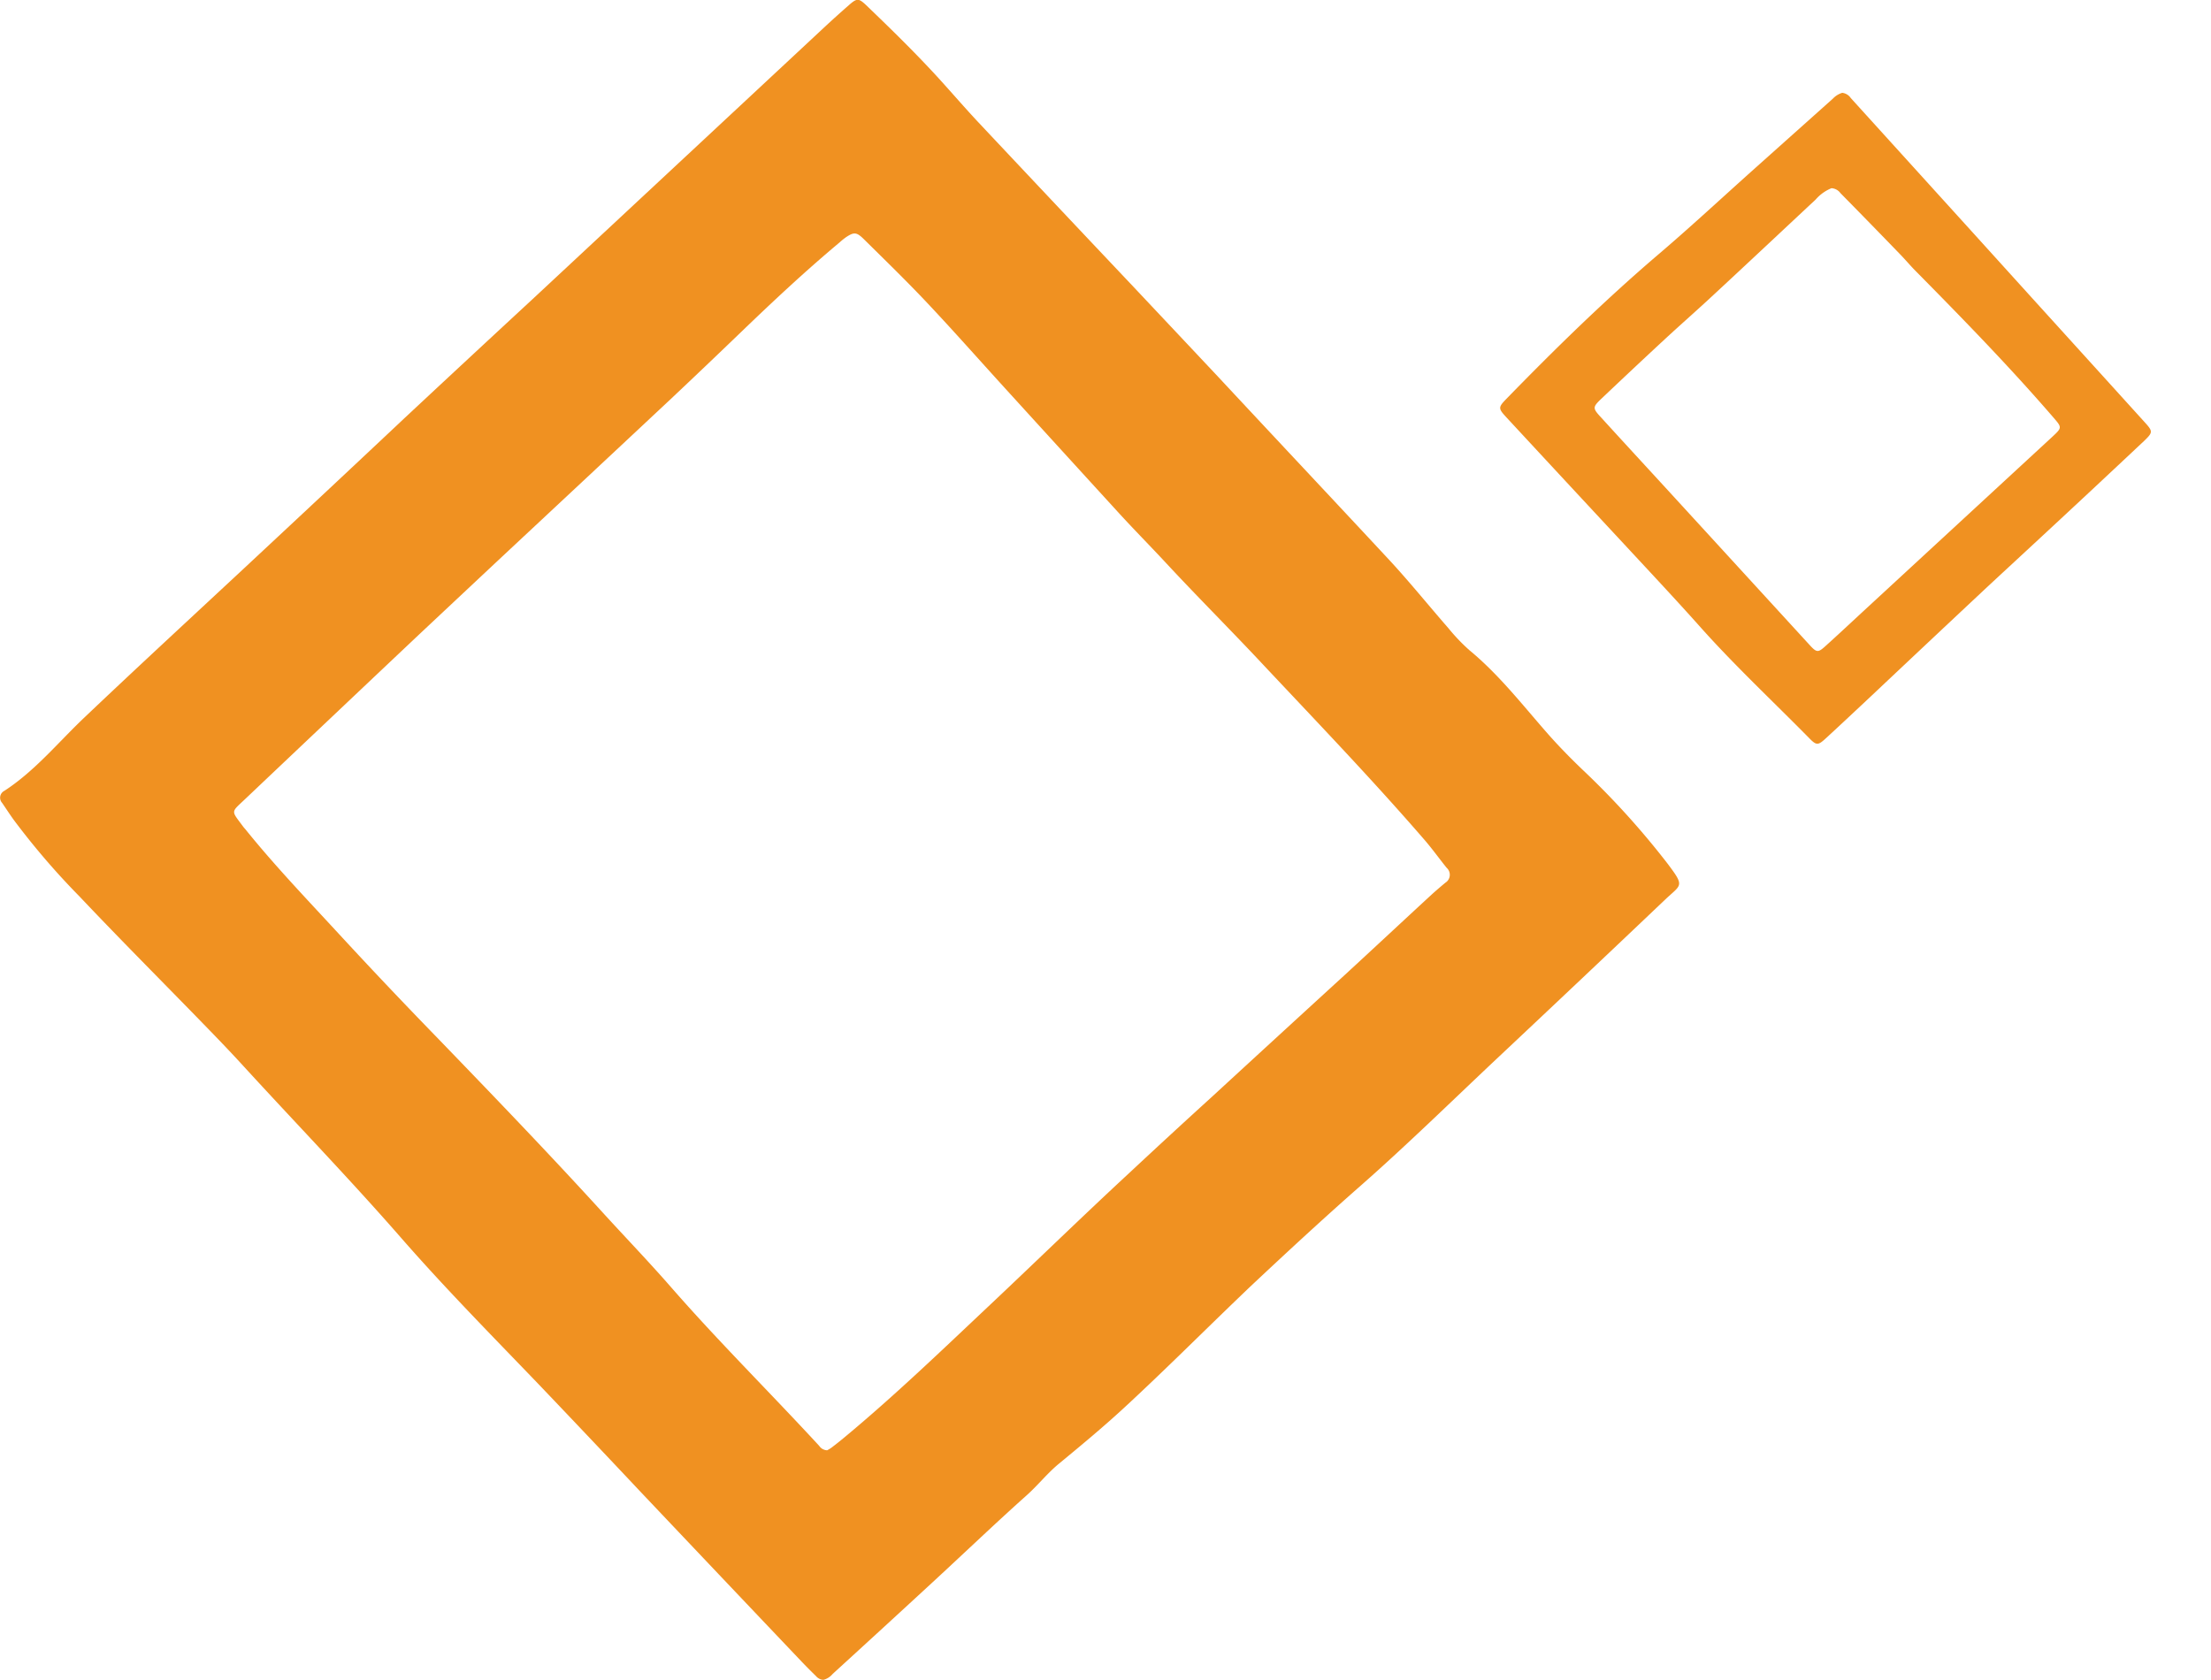 <svg id="Layer_1" data-name="Layer 1" xmlns="http://www.w3.org/2000/svg" viewBox="0 0 368.45 279.98"><defs><style>.cls-1{fill:#f09121;}</style></defs><path class="cls-1" d="M137.21,280a1.76,1.76,0,0,1-1.24-.64c-.75-.73-1.48-1.46-2.2-2.21q-13.55-14.26-27.06-28.53-8.55-9.09-17.15-18.1c-7.69-8-15.51-15.93-22.81-24.3-8.52-9.75-17.52-19.06-26.26-28.61-2.53-2.77-5.15-5.46-7.77-8.15-6.53-6.7-13.13-13.33-19.55-20.12A123.91,123.91,0,0,1,2.24,136.59c-.65-.91-1.26-1.85-1.89-2.77a1.28,1.28,0,0,1,.37-2c5.15-3.35,9-8.12,13.41-12.29C21,113,28,106.51,35,100c2.46-2.29,4.92-4.56,7.37-6.86Q55,81.37,67.55,69.56,78.07,59.74,88.6,50l27.9-26L137.56,4.37c1.29-1.2,2.6-2.37,3.92-3.53s1.61-1.15,2.84,0c4.16,4,8.26,8,12.15,12.26,2.2,2.42,4.34,4.91,6.58,7.3q12.88,13.71,25.82,27.39,7.06,7.5,14.11,15C212.49,73,222,83.11,231.49,93.31c3.42,3.69,6.58,7.62,9.89,11.41a31.47,31.47,0,0,0,3.47,3.64c4.85,4,8.69,8.92,12.79,13.61,1.95,2.24,4,4.33,6.15,6.39A135.27,135.27,0,0,1,277.93,144c2.89,3.85,2.25,3.37-.5,6q-14,13.31-28.05,26.51c-7.51,7.07-14.88,14.3-22.61,21.1-6.37,5.6-12.58,11.35-18.75,17.15l-2.08,2c-6,5.78-11.88,11.64-18,17.32-3.67,3.43-7.55,6.65-11.43,9.85-2,1.64-3.56,3.66-5.48,5.36-5.12,4.58-10.09,9.33-15.14,14q-8.55,7.89-17.14,15.73A3,3,0,0,1,137.21,280Zm.59-38.25a6.18,6.18,0,0,0,.73-.43c.76-.58,1.51-1.17,2.25-1.79,8.42-7,16.32-14.61,24.28-22.11,7.79-7.34,15.46-14.82,23.32-22.09Q195.16,189,202,182.78q11-10.12,22.08-20.26c4.76-4.38,9.49-8.8,14.25-13.19.82-.76,1.67-1.48,2.53-2.2a1.55,1.55,0,0,0,.22-2.48c-1.26-1.56-2.42-3.19-3.73-4.7-9-10.4-18.54-20.29-27.94-30.32-5-5.3-10.13-10.44-15.08-15.77-2.61-2.81-5.31-5.54-7.9-8.37q-9.54-10.44-19.06-20.9c-4.25-4.67-8.43-9.4-12.76-14-3.45-3.67-7.07-7.18-10.65-10.72-1.22-1.2-1.64-1.2-2.92-.37a10.76,10.76,0,0,0-1.12.9c-5.71,4.77-11.13,9.85-16.48,15q-5.7,5.49-11.46,10.92Q97.86,79.54,83.75,92.71q-7,6.56-14,13.13Q55.3,119.49,40.85,133.19c-2.41,2.29-2.37,1.83-.33,4.59.14.19.31.36.46.55,4.72,5.85,9.91,11.29,15,16.8q8.29,9,16.81,17.76C82,182.43,91.22,192,100.16,201.8c3.87,4.25,7.87,8.4,11.65,12.73,7.94,9.1,16.53,17.59,24.7,26.46A1.67,1.67,0,0,0,137.8,241.73Z"/><path class="cls-1" d="M307,15.47a2,2,0,0,1,1.42.87l19.95,22L339,50.08q9.19,10.13,18.36,20.25c1.41,1.56,1.44,1.71,0,3.11q-9.25,8.7-18.58,17.34c-2.69,2.5-5.41,5-8.09,7.5q-9.36,8.77-18.69,17.57c-2.57,2.41-5.13,4.82-7.72,7.2-1.3,1.2-1.57,1.23-2.77,0-6.11-6.21-12.49-12.16-18.29-18.68-4-4.48-8.09-8.84-12.17-13.24Q261,80.33,251,69.53c-1.35-1.47-1.36-1.63.11-3.13,8-8.22,16.25-16.29,25-23.78,5.17-4.4,10.14-9,15.21-13.56l14.12-12.62A3.58,3.58,0,0,1,307,15.47Zm-1.8,15.9a7,7,0,0,0-2.64,1.9c-5.67,5.29-11.31,10.6-17,15.87-2.69,2.51-5.46,4.93-8.16,7.43-3.51,3.25-7,6.53-10.49,9.84-1.56,1.49-1.55,1.61,0,3.28,3.44,3.78,6.91,7.54,10.37,11.31l6.8,7.42q8.82,9.63,17.65,19.27c1,1.06,1.28,1.07,2.38.08,2.08-1.87,4.12-3.78,6.17-5.68L342,72.81c1.65-1.53,1.62-1.56.19-3.22-7.32-8.48-15.13-16.49-23-24.46-.9-.91-1.72-1.9-2.61-2.81q-4.92-5.09-9.88-10.13A2,2,0,0,0,305.23,31.37Z"/></svg>